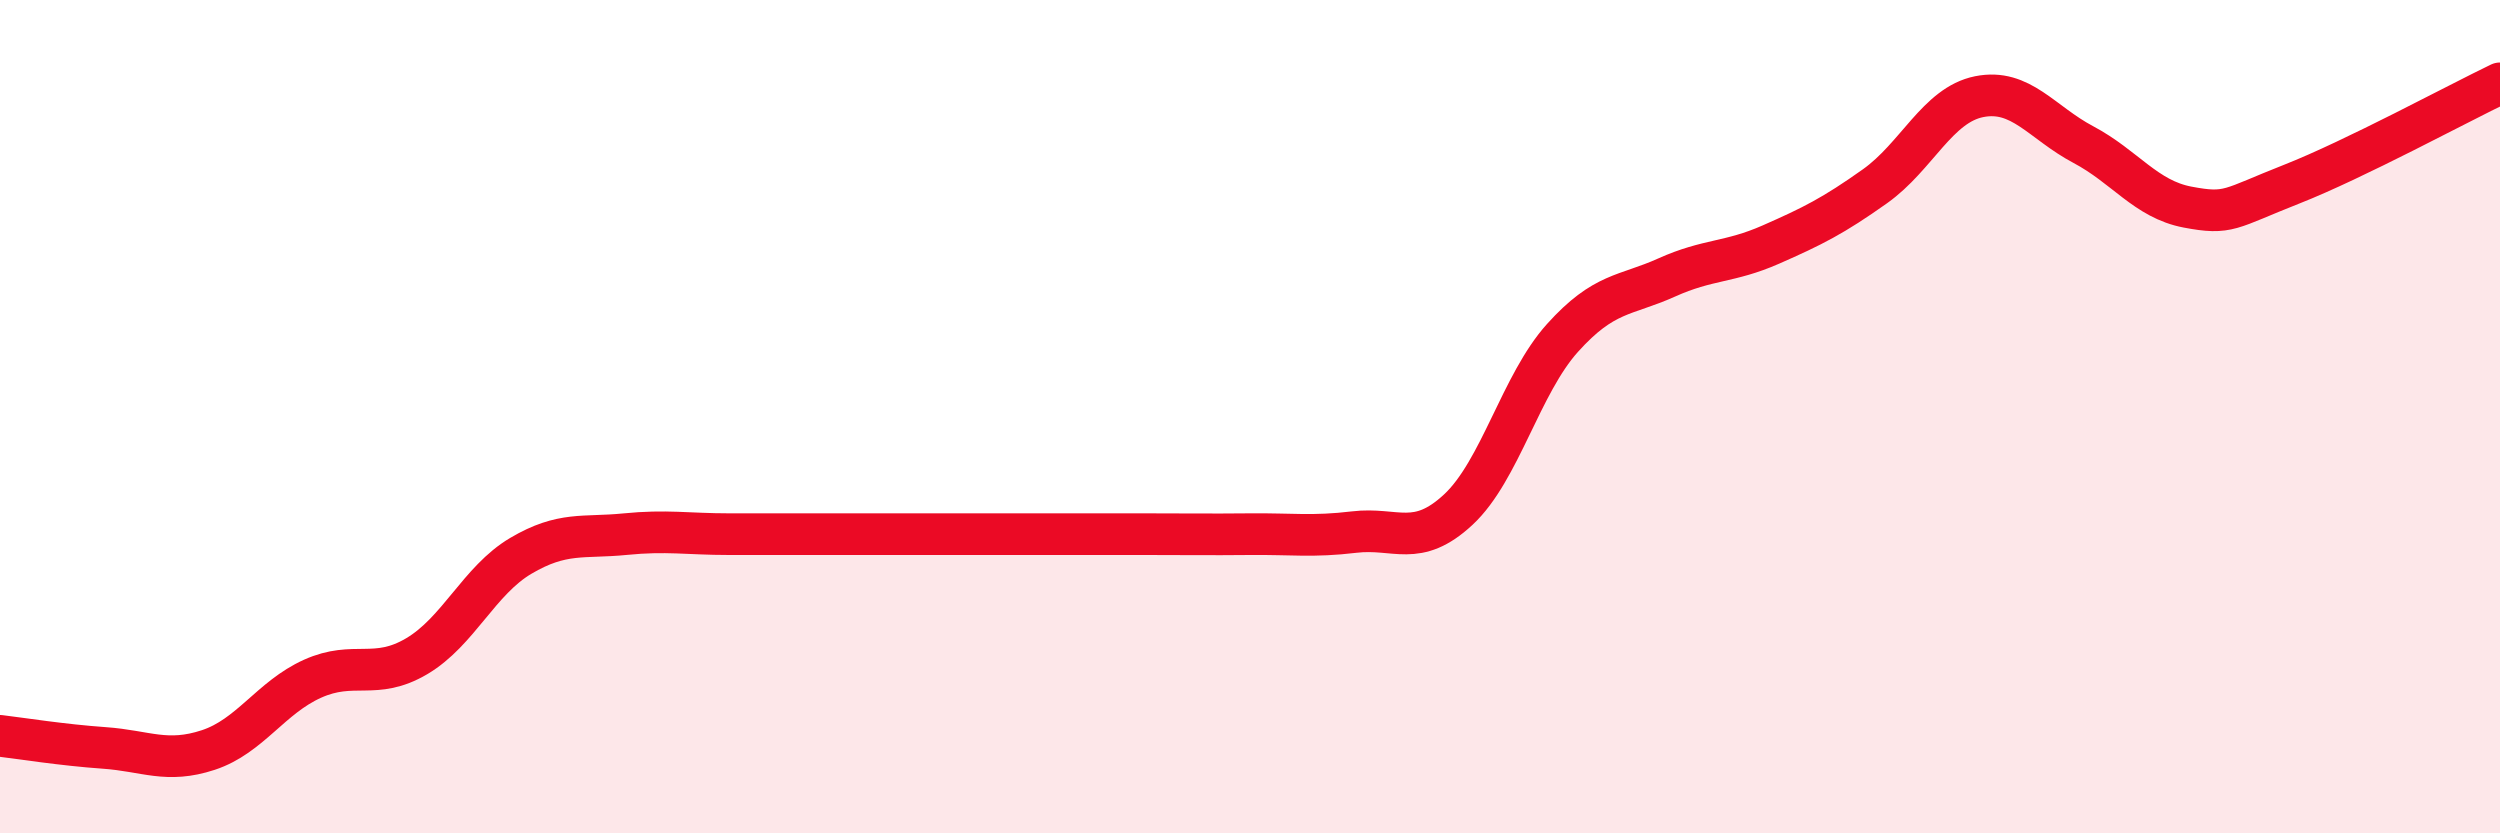 
    <svg width="60" height="20" viewBox="0 0 60 20" xmlns="http://www.w3.org/2000/svg">
      <path
        d="M 0,17.66 C 0.5,17.72 1.5,17.88 2.5,17.95 C 3.5,18.02 4,18.33 5,18 C 6,17.67 6.5,16.74 7.5,16.29 C 8.5,15.84 9,16.34 10,15.75 C 11,15.16 11.5,13.93 12.5,13.34 C 13.5,12.75 14,12.92 15,12.82 C 16,12.72 16.5,12.82 17.5,12.82 C 18.5,12.82 19,12.82 20,12.82 C 21,12.82 21.5,12.82 22.5,12.82 C 23.5,12.82 24,12.82 25,12.82 C 26,12.82 26.5,12.82 27.5,12.82 C 28.5,12.82 29,12.83 30,12.82 C 31,12.81 31.5,12.89 32.5,12.77 C 33.5,12.65 34,13.16 35,12.23 C 36,11.3 36.5,9.22 37.5,8.11 C 38.5,7 39,7.11 40,6.66 C 41,6.21 41.5,6.31 42.5,5.87 C 43.5,5.43 44,5.18 45,4.47 C 46,3.76 46.5,2.52 47.5,2.32 C 48.5,2.12 49,2.94 50,3.47 C 51,4 51.5,4.78 52.5,4.97 C 53.5,5.16 53.5,5.01 55,4.42 C 56.5,3.83 59,2.48 60,2L60 20L0 20Z"
        fill="#EB0A25"
        opacity="0.1"
        stroke-linecap="round"
        stroke-linejoin="round"
      />
      <path
        d="M 0,17.66 C 0.5,17.72 1.5,17.88 2.5,17.95 C 3.5,18.02 4,18.33 5,18 C 6,17.67 6.5,16.74 7.5,16.29 C 8.5,15.84 9,16.34 10,15.75 C 11,15.16 11.5,13.93 12.5,13.34 C 13.5,12.75 14,12.92 15,12.82 C 16,12.72 16.5,12.82 17.5,12.82 C 18.5,12.82 19,12.82 20,12.82 C 21,12.82 21.5,12.82 22.5,12.82 C 23.5,12.82 24,12.82 25,12.82 C 26,12.82 26.5,12.82 27.5,12.82 C 28.5,12.82 29,12.83 30,12.82 C 31,12.81 31.5,12.89 32.5,12.77 C 33.5,12.65 34,13.16 35,12.23 C 36,11.3 36.5,9.22 37.5,8.11 C 38.5,7 39,7.11 40,6.66 C 41,6.21 41.5,6.31 42.5,5.87 C 43.5,5.43 44,5.18 45,4.47 C 46,3.76 46.5,2.52 47.5,2.32 C 48.5,2.12 49,2.94 50,3.47 C 51,4 51.5,4.78 52.5,4.97 C 53.5,5.16 53.5,5.01 55,4.42 C 56.5,3.83 59,2.48 60,2"
        stroke="#EB0A25"
        stroke-width="1"
        fill="none"
        stroke-linecap="round"
        stroke-linejoin="round"
      />
    </svg>
  